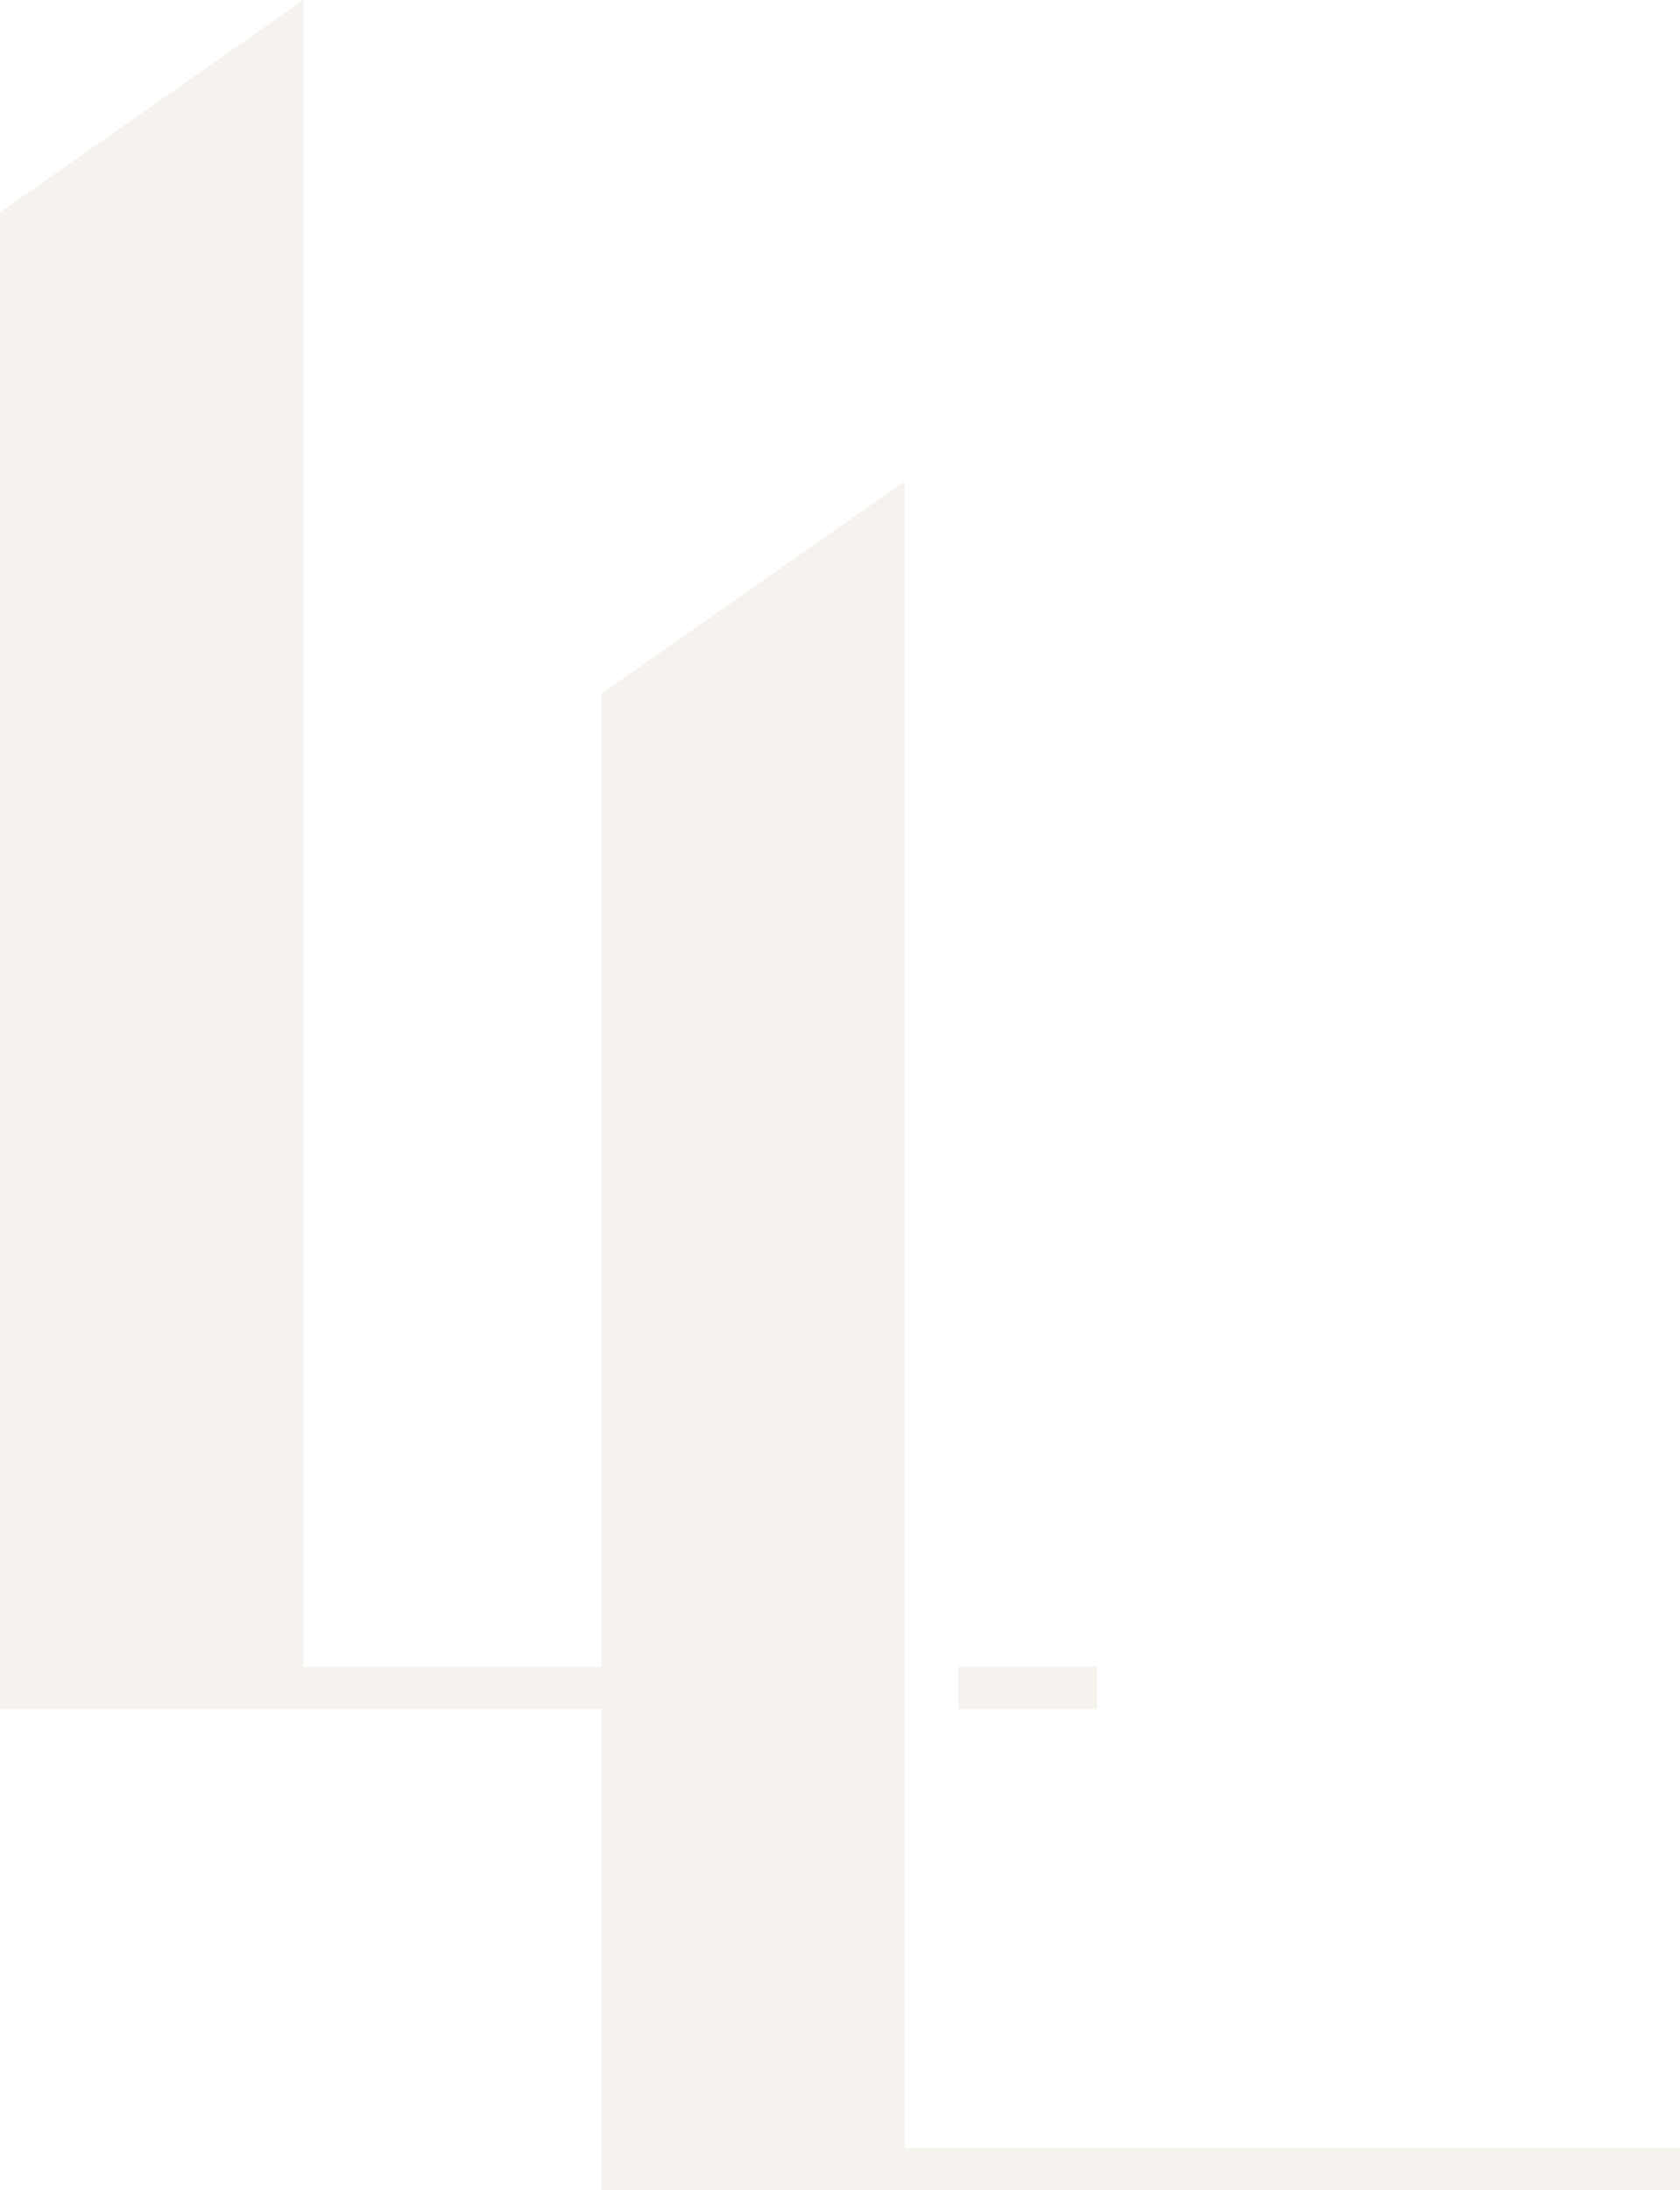 <?xml version="1.0" encoding="UTF-8"?>
<svg xmlns="http://www.w3.org/2000/svg" width="474.064" height="617.857" viewBox="0 0 474.064 617.857">
  <g id="Groupe_36" data-name="Groupe 36" transform="translate(0 0)" opacity="0.38" style="mix-blend-mode: multiply;isolation: isolate">
    <path id="Tracé_26" data-name="Tracé 26" d="M85.586,0,0,59.935V482.129H169.747V617.857H474.065V605.912H255.334V135.729l-85.587,59.933V470.186H85.586Z" fill="#e8dfd2"></path>
    <rect id="Rectangle_7" data-name="Rectangle 7" width="39.166" height="11.942" transform="translate(270.386 470.186)" fill="#e8dfd2"></rect>
  </g>
</svg>
